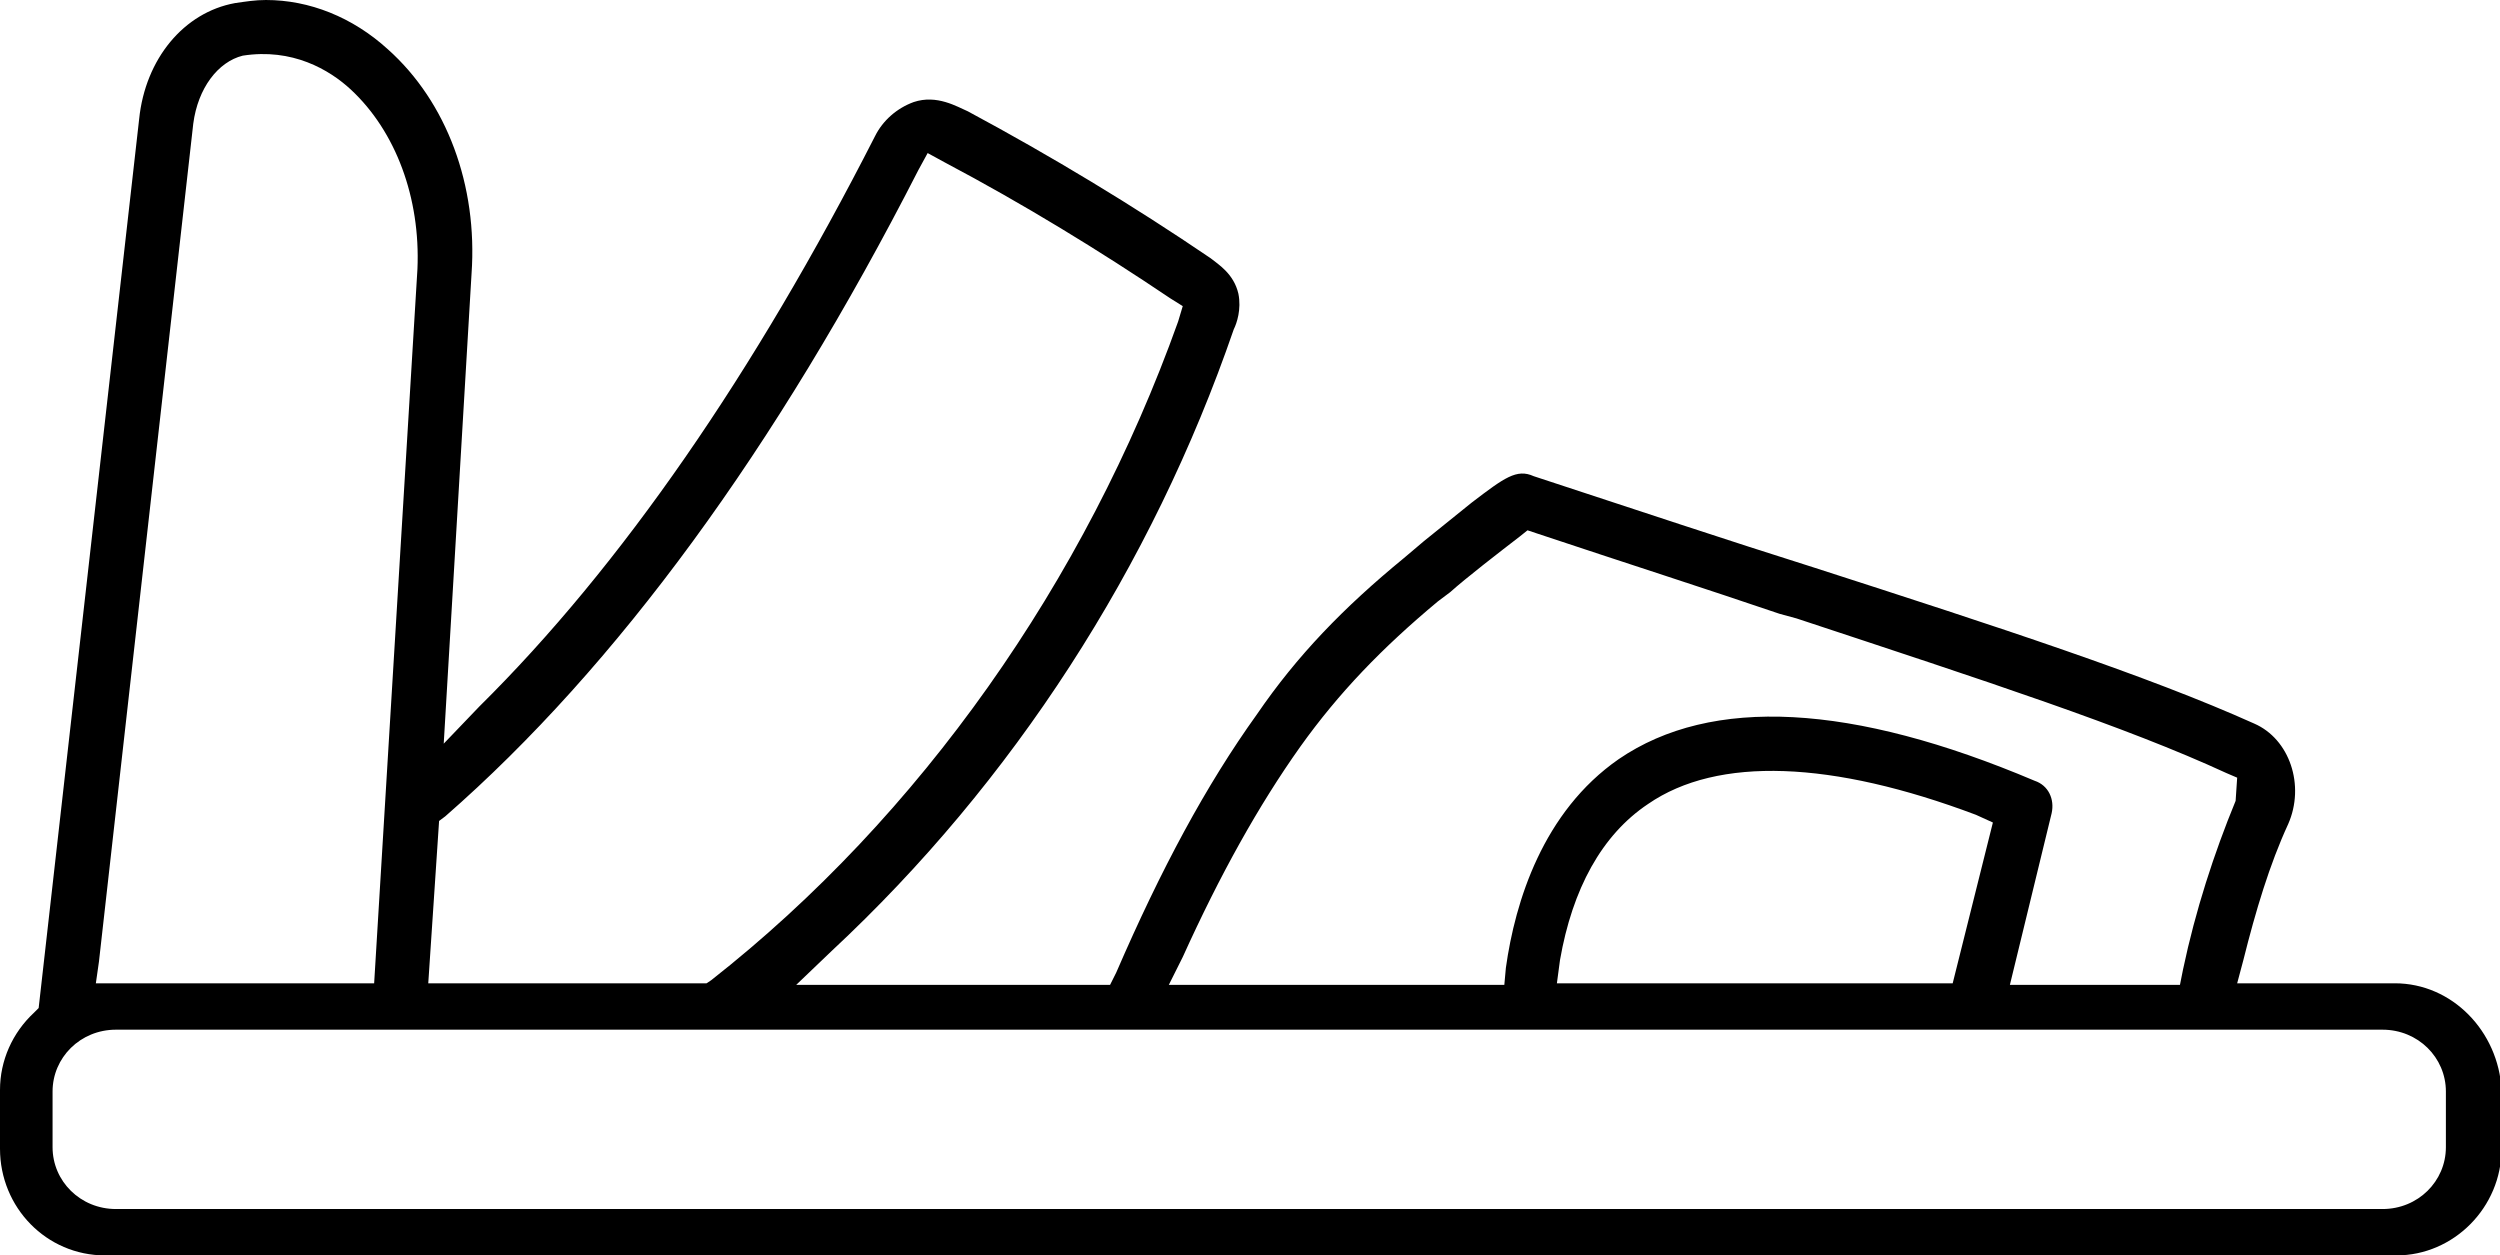 <?xml version="1.0" encoding="utf-8"?>
<!-- Generator: Adobe Illustrator 26.0.3, SVG Export Plug-In . SVG Version: 6.00 Build 0)  -->
<svg version="1.1" id="final" xmlns="http://www.w3.org/2000/svg" xmlns:xlink="http://www.w3.org/1999/xlink" x="0px" y="0px"
	 viewBox="0 0 16.17 8.12" style="enable-background:new 0 0 16.17 8.12;" xml:space="preserve">
<path d="M15.49,6.36h-1.02l0.04-0.15c0.08-0.32,0.17-0.62,0.29-0.88c0.11-0.25,0.01-0.55-0.22-0.65c-0.69-0.31-1.64-0.62-2.85-1.01
	c-0.54-0.17-1.14-0.37-1.81-0.59C9.81,3.03,9.73,3.09,9.52,3.25C9.42,3.33,9.31,3.42,9.21,3.5L9.08,3.61
	C8.69,3.93,8.39,4.24,8.13,4.62c-0.33,0.46-0.62,1-0.91,1.67L7.18,6.37H5.15l0.23-0.22c1.17-1.09,2.07-2.48,2.6-4.02
	C8,2.09,8.03,2,8.01,1.9C7.98,1.77,7.88,1.71,7.83,1.67c-0.5-0.34-1.03-0.66-1.57-0.95C6.19,0.69,6.06,0.61,5.91,0.66
	C5.8,0.7,5.71,0.78,5.66,0.88C4.88,2.41,4.02,3.66,3.1,4.57L2.87,4.81l0.18-3.04C3.09,1.2,2.89,0.66,2.51,0.32C2.28,0.11,2,0,1.72,0
	c-0.07,0-0.13,0.01-0.2,0.02C1.19,0.08,0.94,0.38,0.9,0.77L0.25,6.52L0.22,6.55C0.08,6.68,0,6.86,0,7.05v0.38
	c0,0.38,0.3,0.69,0.68,0.69h14.82c0.37,0,0.68-0.31,0.68-0.69V7.05C16.16,6.67,15.86,6.36,15.49,6.36z M7.65,6.19
	c0.24-0.53,0.49-0.98,0.76-1.36v0C8.66,4.48,8.94,4.19,9.3,3.89l0.08-0.06c0.1-0.09,0.32-0.26,0.45-0.36l0.05-0.04l0.06,0.02
	c0.57,0.19,1.1,0.36,1.57,0.52l0.11,0.03C12.86,4.41,13.75,4.7,14.4,5l0.07,0.03l-0.01,0.15c-0.14,0.34-0.26,0.71-0.34,1.09
	l-0.02,0.1h-1.1l0.27-1.11c0.02-0.09-0.02-0.18-0.11-0.21c-1.18-0.5-2.09-0.55-2.69-0.14C9.98,5.25,9.8,5.83,9.74,6.26L9.73,6.37
	H7.56L7.65,6.19z M12.89,5.32l-0.26,1.04h-2.56l0.02-0.15c0.08-0.46,0.27-0.81,0.57-1.01c0.45-0.31,1.19-0.28,2.12,0.07L12.89,5.32z
	 M2.84,5.31l0.04-0.03C3.99,4.31,5.02,2.9,5.94,1.1L6,0.99l0.11,0.06c0.51,0.27,1,0.57,1.46,0.88l0.08,0.05L7.62,2.08
	c-0.6,1.68-1.67,3.2-3.02,4.26L4.57,6.36h-1.8L2.84,5.31z M0.64,6.22l0.61-5.42c0.03-0.23,0.16-0.4,0.32-0.44
	c0.32-0.05,0.56,0.09,0.7,0.22C2.56,0.85,2.72,1.28,2.7,1.74L2.42,6.36h-1.8L0.64,6.22z M15.82,7.42c0,0.22-0.18,0.4-0.41,0.4H0.75
	c-0.23,0-0.41-0.18-0.41-0.4V7.06c0-0.22,0.18-0.4,0.41-0.4h14.66c0.23,0,0.41,0.18,0.41,0.4V7.42z"/>
</svg>
